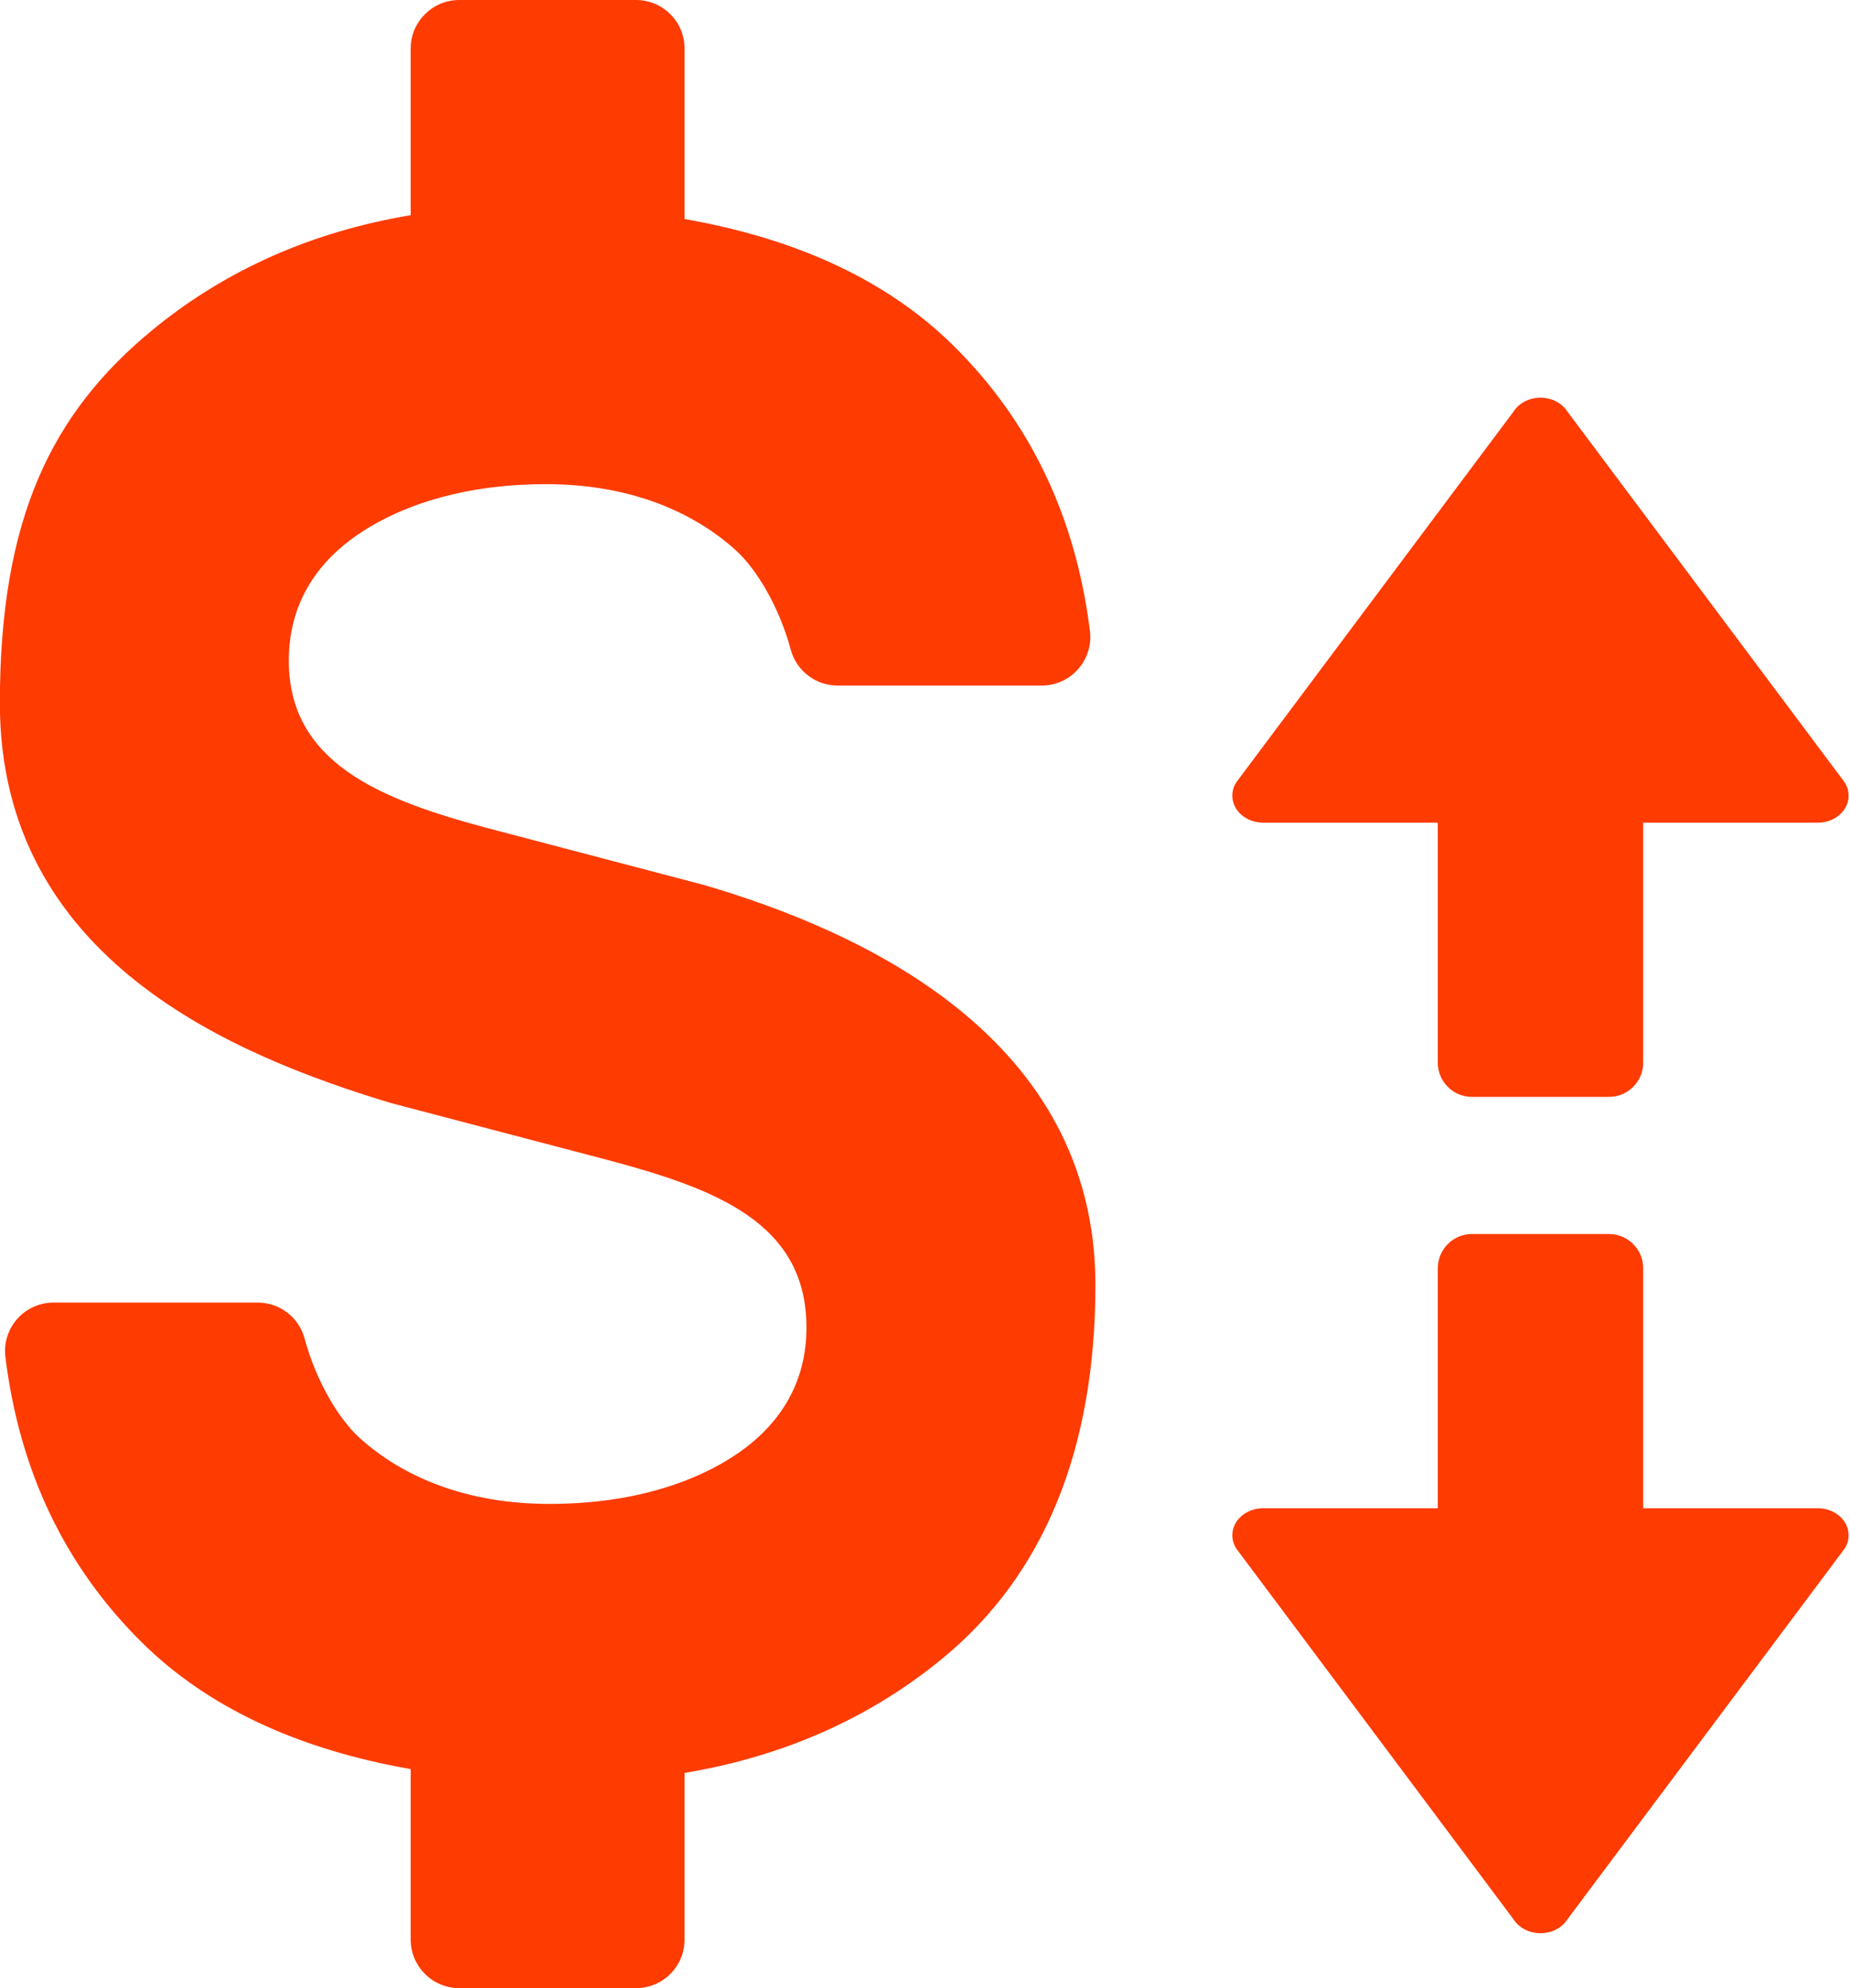<svg xmlns="http://www.w3.org/2000/svg" xmlns:xlink="http://www.w3.org/1999/xlink" preserveAspectRatio="xMidYMid" width="27" height="29" viewBox="0 0 27 29">
  <defs>
    <style>

      .cls-2 {
        fill: #fe3b01;
      }
    </style>
  </defs>
  <path d="M15.987,18.742 C15.987,21.144 15.235,22.978 13.750,24.195 C12.688,25.067 11.426,25.622 9.991,25.861 C9.991,25.861 9.991,28.291 9.991,28.291 C9.991,28.683 9.674,29.000 9.283,29.000 C9.283,29.000 6.703,29.000 6.703,29.000 C6.311,29.000 5.994,28.683 5.994,28.291 C5.994,28.291 5.994,25.805 5.994,25.805 C4.349,25.517 3.031,24.905 2.074,23.961 C0.953,22.853 0.287,21.469 0.079,19.797 C0.053,19.596 0.116,19.392 0.250,19.240 C0.384,19.088 0.578,19.000 0.781,19.000 C0.781,19.000 3.760,19.000 3.760,19.000 C4.081,19.000 4.361,19.214 4.445,19.523 C4.607,20.125 4.929,20.684 5.247,20.973 C5.881,21.547 6.812,21.937 8.018,21.937 C9.238,21.937 10.169,21.617 10.792,21.183 C11.383,20.767 11.770,20.173 11.770,19.364 C11.770,17.834 10.440,17.342 8.898,16.928 C8.898,16.928 5.703,16.089 5.703,16.089 C3.413,15.396 -0.002,14.000 -0.002,10.258 C-0.002,7.562 0.751,6.021 2.235,4.805 C3.298,3.934 4.560,3.378 5.994,3.139 C5.994,3.139 5.994,0.709 5.994,0.709 C5.994,0.317 6.311,-0.000 6.703,-0.000 C6.703,-0.000 9.283,-0.000 9.283,-0.000 C9.674,-0.000 9.991,0.317 9.991,0.709 C9.991,0.709 9.991,3.195 9.991,3.195 C11.637,3.483 12.955,4.095 13.912,5.039 C15.033,6.146 15.698,7.531 15.907,9.203 C15.933,9.404 15.870,9.607 15.735,9.760 C15.602,9.912 15.407,10.000 15.205,10.000 C15.205,10.000 12.225,10.000 12.225,10.000 C11.905,10.000 11.625,9.786 11.541,9.477 C11.379,8.875 11.057,8.316 10.739,8.027 C10.105,7.453 9.174,7.062 7.967,7.062 C6.748,7.062 5.817,7.383 5.194,7.817 C4.603,8.232 4.215,8.827 4.215,9.636 C4.215,11.125 5.545,11.658 7.088,12.072 C7.088,12.072 10.282,12.911 10.282,12.911 C12.574,13.584 15.987,15.125 15.987,18.742 ZM26.529,22.000 C26.529,22.000 23.982,22.000 23.982,22.000 C23.982,22.000 23.982,18.500 23.982,18.500 C23.982,18.224 23.758,18.000 23.482,18.000 C23.482,18.000 21.483,18.000 21.483,18.000 C21.207,18.000 20.984,18.224 20.984,18.500 C20.984,18.500 20.984,22.000 20.984,22.000 C20.984,22.000 18.437,22.000 18.437,22.000 C18.276,22.000 18.128,22.074 18.046,22.196 C17.966,22.318 17.965,22.469 18.045,22.591 C18.045,22.591 22.092,28.000 22.092,28.000 C22.172,28.123 22.321,28.199 22.483,28.199 C22.645,28.199 22.793,28.123 22.873,28.000 C22.873,28.000 26.920,22.591 26.920,22.591 C27.000,22.469 26.999,22.318 26.919,22.196 C26.837,22.074 26.689,22.000 26.529,22.000 ZM18.437,12.000 C18.437,12.000 20.984,12.000 20.984,12.000 C20.984,12.000 20.984,15.500 20.984,15.500 C20.984,15.776 21.207,16.000 21.483,16.000 C21.483,16.000 23.482,16.000 23.482,16.000 C23.758,16.000 23.982,15.776 23.982,15.500 C23.982,15.500 23.982,12.000 23.982,12.000 C23.982,12.000 26.529,12.000 26.529,12.000 C26.690,12.000 26.837,11.926 26.919,11.804 C26.999,11.681 27.000,11.531 26.920,11.409 C26.920,11.409 22.873,6.000 22.873,6.000 C22.793,5.877 22.645,5.801 22.483,5.801 C22.321,5.801 22.172,5.877 22.092,6.000 C22.092,6.000 18.045,11.409 18.045,11.409 C17.965,11.531 17.966,11.681 18.046,11.804 C18.128,11.926 18.277,12.000 18.437,12.000 Z" id="path-1" class="cls-2" fill-rule="evenodd"/>
</svg>

